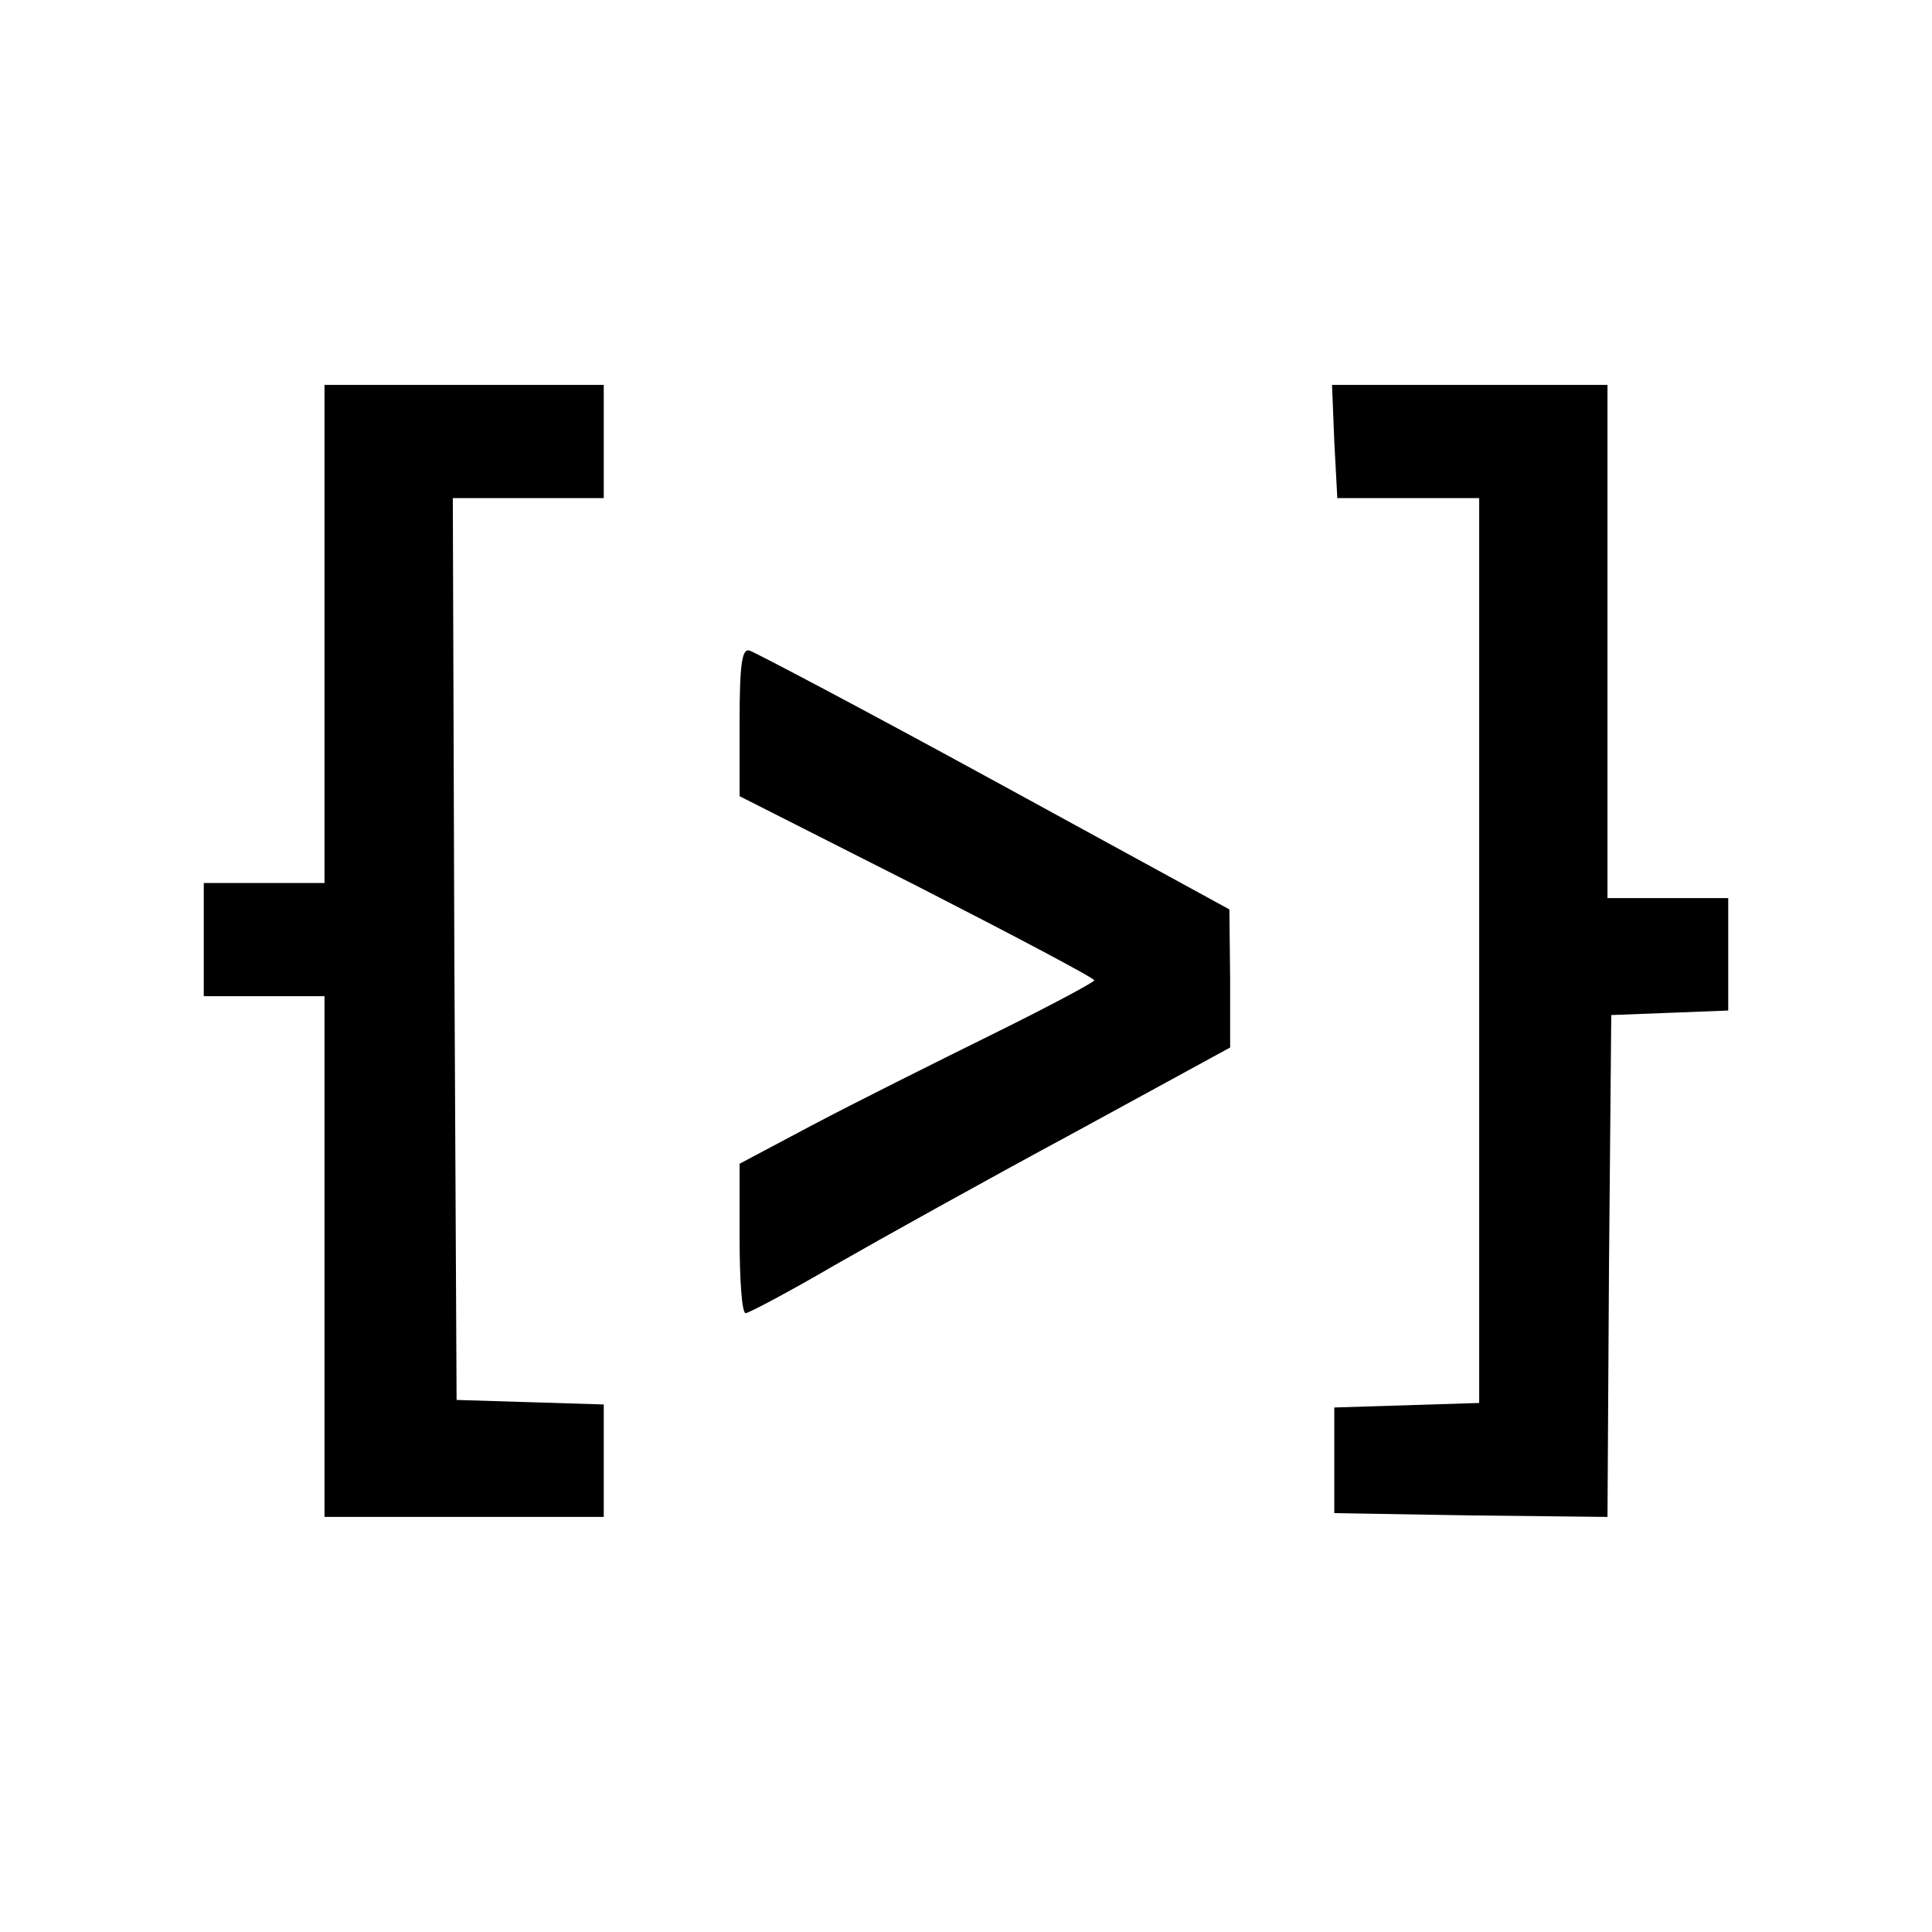 <?xml version="1.0" standalone="no"?>
<!DOCTYPE svg PUBLIC "-//W3C//DTD SVG 20010904//EN"
 "http://www.w3.org/TR/2001/REC-SVG-20010904/DTD/svg10.dtd">
<svg version="1.0" xmlns="http://www.w3.org/2000/svg"
 width="256pt" height="256pt" viewBox="0 0 256 256"
 preserveAspectRatio="xMidYMid meet">
<g transform="translate(0,256) scale(0.1,-0.1)"
fill="#000000" stroke="none">
<path d="M430 1720 l0 -330 -80 0 -80 0 0 -75 0 -75 80 0 80 0 0 -345 0 -345
185 0 185 0 0 75 0 74 -97 3 -98 3 -3 598 -2 597 100 0 100 0 0 75 0 75 -185
0 -185 0 0 -330z"/>
<path d="M1768 1975 l4 -75 94 0 94 0 0 -600 0 -599 -96 -3 -96 -3 0 -70 0
-70 181 -3 181 -2 2 332 3 333 78 3 77 3 0 74 0 75 -80 0 -80 0 0 340 0 340
-182 0 -183 0 3 -75z"/>
<path d="M980 1603 l0 -98 235 -119 c129 -66 235 -122 235 -125 -1 -3 -63 -36
-138 -73 -75 -37 -181 -90 -234 -118 l-98 -52 0 -99 c0 -54 3 -99 8 -99 4 0
57 28 117 63 61 35 203 114 318 176 l207 113 0 91 -1 92 -311 170 c-172 94
-318 171 -325 173 -10 3 -13 -19 -13 -95z"/>
</g>
</svg>
